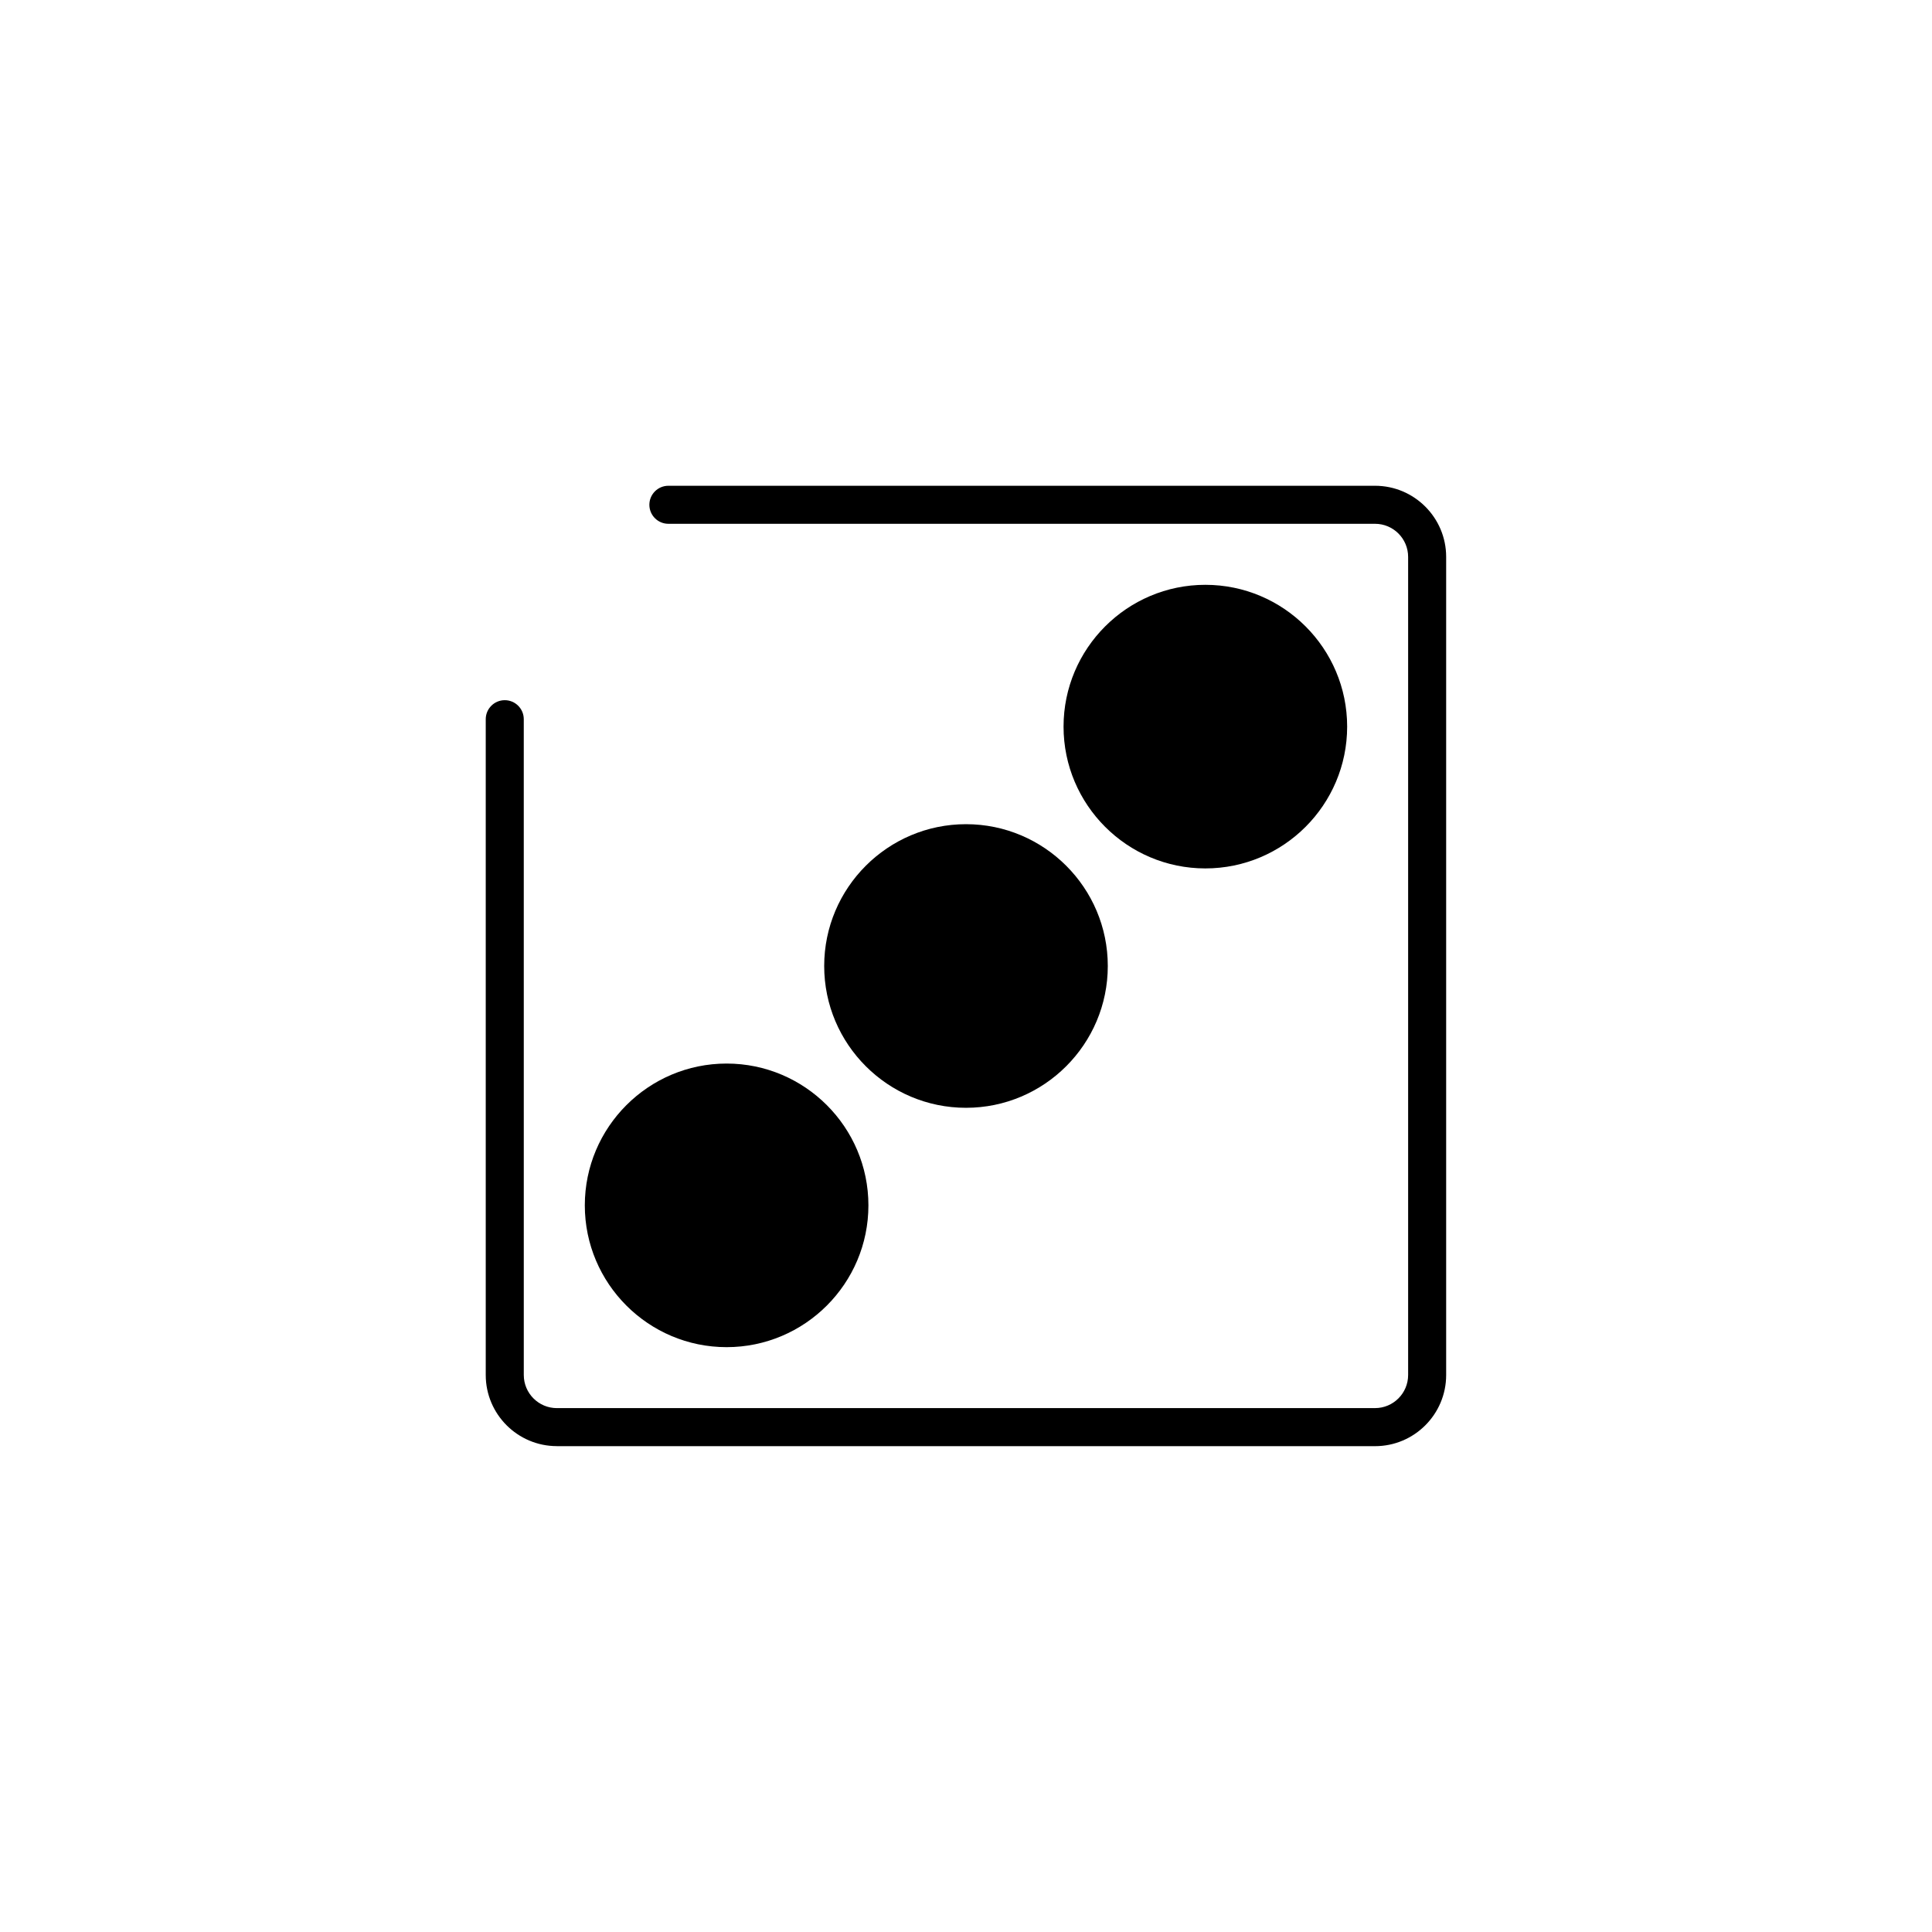 <?xml version="1.0" encoding="UTF-8"?>
<!-- Uploaded to: ICON Repo, www.iconrepo.com, Generator: ICON Repo Mixer Tools -->
<svg fill="#000000" width="800px" height="800px" version="1.1" viewBox="144 144 512 512" xmlns="http://www.w3.org/2000/svg">
 <g>
  <path d="m336.56 501.01c20.723 0 37.578-16.859 37.578-37.578 0-20.723-16.859-37.578-37.578-37.578-20.723 0-37.578 16.859-37.578 37.578 0 20.723 16.859 37.578 37.578 37.578z"/>
  <path d="m362.42 400c0 20.723 16.859 37.578 37.578 37.578 20.723 0 37.578-16.859 37.578-37.578 0.004-20.723-16.855-37.582-37.574-37.582-20.723 0-37.582 16.859-37.582 37.582z"/>
  <path d="m463.43 374.14c20.723 0 37.578-16.859 37.578-37.578 0-20.723-16.859-37.578-37.578-37.578-20.723 0-37.578 16.859-37.578 37.578s16.859 37.578 37.578 37.578z"/>
  <path d="m291.59 527.25h216.81c10.395 0 18.848-8.453 18.848-18.848v-216.82c0-10.395-8.453-18.848-18.848-18.848h-187.27c-2.781 0-5.039 2.258-5.039 5.039s2.258 5.039 5.039 5.039h187.27c4.836 0 8.77 3.934 8.77 8.77v216.81c0 4.836-3.934 8.77-8.77 8.77l-216.82 0.004c-4.836 0-8.77-3.934-8.77-8.77l-0.004-173.8c0-2.781-2.258-5.039-5.039-5.039s-5.039 2.258-5.039 5.039v173.8c0.004 10.391 8.457 18.844 18.852 18.844z"/>
 </g>
</svg>